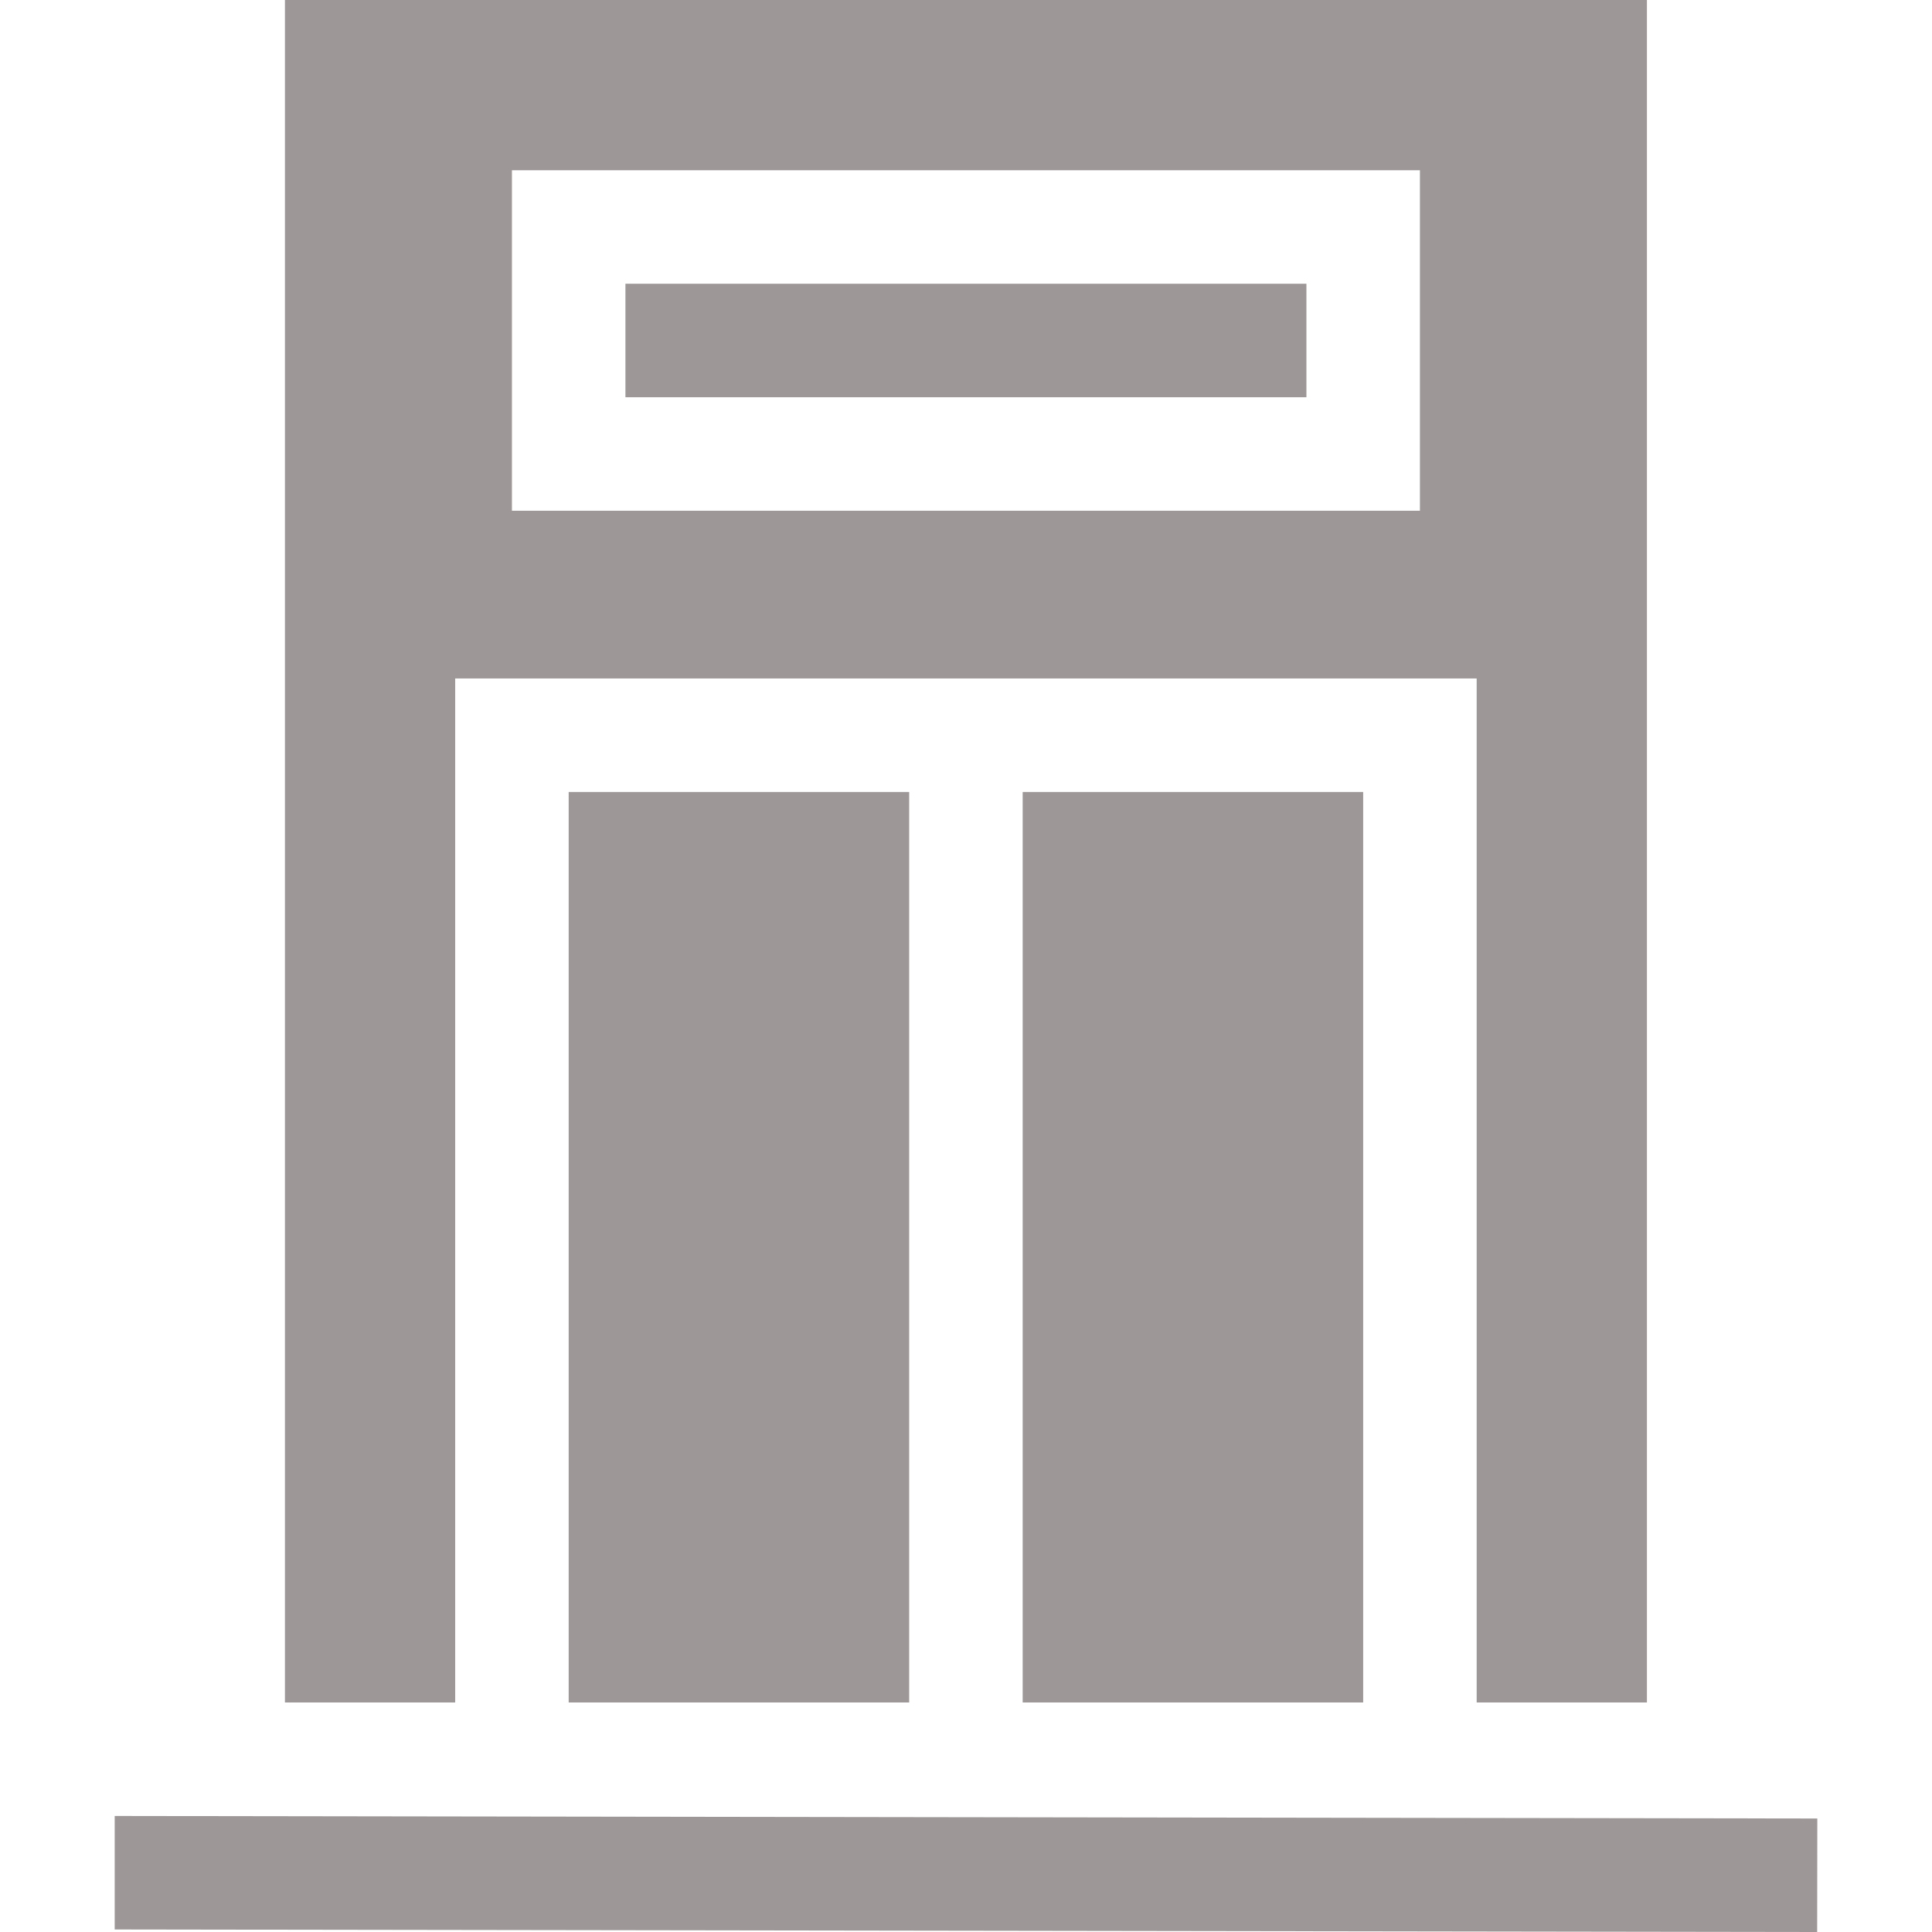 <?xml version="1.0" encoding="UTF-8"?> <svg xmlns="http://www.w3.org/2000/svg" width="320" height="320" viewBox="0 0 320 320" fill="none"> <g clip-path="url(#clip0)"> <path d="M18.996 300.783V319.582L300.98 320L301.004 301.201L18.996 300.783Z" fill="#9D9897"></path> <path d="M94.191 131.175H150.588V281.984H94.191V131.175Z" fill="#9D9897"></path> <path d="M169.387 131.175H225.784V281.984H169.387V131.175Z" fill="#9D9897"></path> <path d="M75.392 112.376H244.583V281.984H272.781V0H47.194V281.984H75.392V112.376ZM84.792 28.198H235.183V84.595H84.792V28.198Z" fill="#9D9897"></path> <path d="M103.591 46.997H216.384V65.796H103.591V46.997Z" fill="#9D9897"></path> </g> <defs> <clipPath id="clip0"> <rect width="320" height="320" fill="white"></rect> </clipPath> </defs> </svg> 